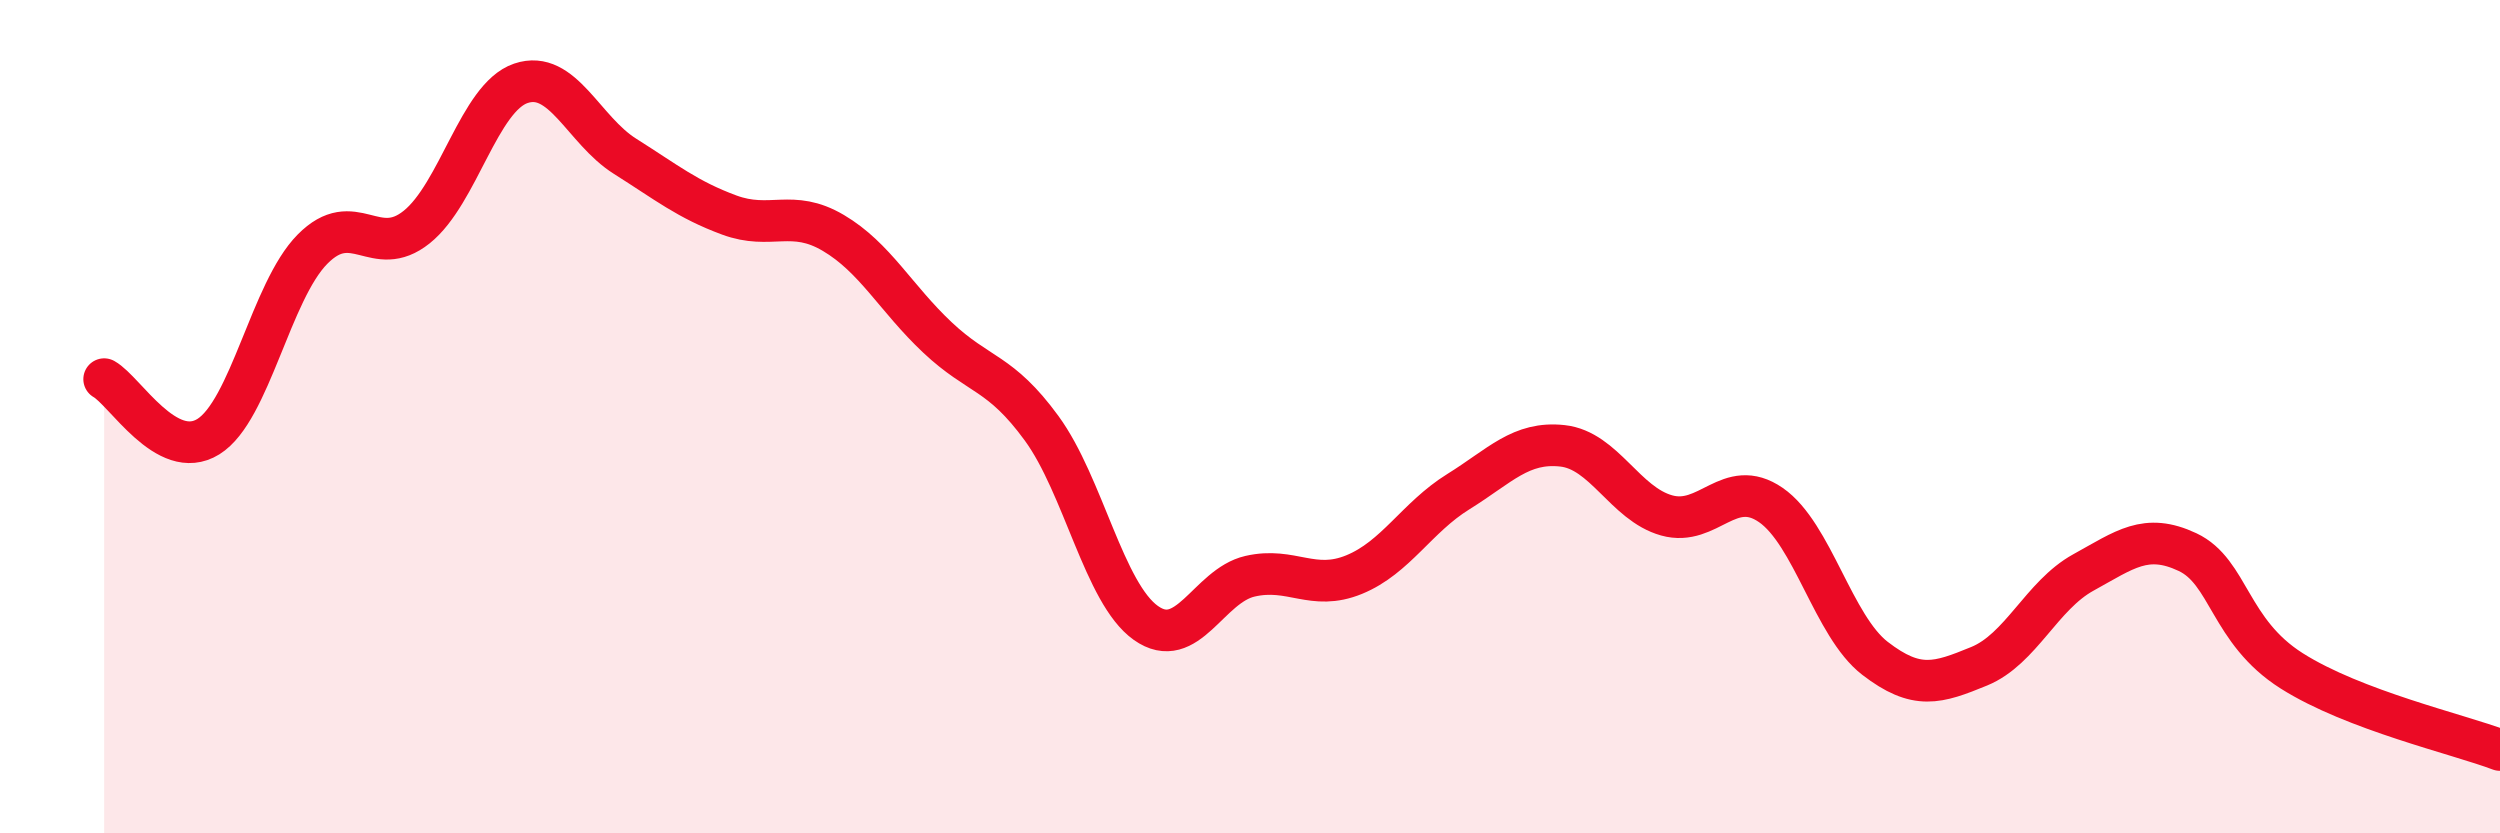 
    <svg width="60" height="20" viewBox="0 0 60 20" xmlns="http://www.w3.org/2000/svg">
      <path
        d="M 2.5,9.1 C 3,9.38 4,11.1 5,10.48 C 6,9.86 6.5,6.99 7.5,5.98 C 8.5,4.97 9,6.25 10,5.45 C 11,4.65 11.5,2.34 12.5,2 C 13.5,1.66 14,3.12 15,3.75 C 16,4.38 16.5,4.79 17.5,5.16 C 18.5,5.53 19,5 20,5.59 C 21,6.18 21.5,7.16 22.5,8.1 C 23.5,9.04 24,8.91 25,10.28 C 26,11.65 26.5,14.24 27.5,14.95 C 28.5,15.66 29,14.06 30,13.83 C 31,13.6 31.5,14.2 32.5,13.79 C 33.5,13.38 34,12.42 35,11.8 C 36,11.18 36.5,10.59 37.5,10.7 C 38.5,10.81 39,12.09 40,12.37 C 41,12.65 41.5,11.43 42.5,12.12 C 43.5,12.81 44,15.03 45,15.8 C 46,16.57 46.5,16.4 47.5,15.99 C 48.5,15.58 49,14.29 50,13.74 C 51,13.19 51.5,12.78 52.5,13.25 C 53.5,13.72 53.5,15.15 55,16.1 C 56.5,17.05 59,17.62 60,18L60 20L2.5 20Z"
        fill="#EB0A25"
        opacity="0.1"
        stroke-linecap="round"
        stroke-linejoin="round"
      />
      <path
        d="M 2.5,9.1 C 3,9.38 4,11.1 5,10.48 C 6,9.86 6.5,6.99 7.5,5.98 C 8.5,4.97 9,6.25 10,5.45 C 11,4.65 11.5,2.34 12.5,2 C 13.5,1.66 14,3.12 15,3.75 C 16,4.38 16.5,4.79 17.5,5.16 C 18.5,5.53 19,5 20,5.59 C 21,6.18 21.5,7.16 22.5,8.1 C 23.5,9.04 24,8.91 25,10.28 C 26,11.65 26.5,14.24 27.5,14.95 C 28.5,15.66 29,14.06 30,13.83 C 31,13.6 31.5,14.2 32.5,13.79 C 33.5,13.38 34,12.42 35,11.8 C 36,11.18 36.5,10.59 37.5,10.7 C 38.5,10.81 39,12.09 40,12.37 C 41,12.65 41.5,11.43 42.5,12.12 C 43.5,12.81 44,15.03 45,15.8 C 46,16.57 46.5,16.4 47.5,15.99 C 48.5,15.58 49,14.29 50,13.74 C 51,13.19 51.5,12.78 52.5,13.25 C 53.5,13.72 53.5,15.15 55,16.1 C 56.5,17.05 59,17.62 60,18"
        stroke="#EB0A25"
        stroke-width="1"
        fill="none"
        stroke-linecap="round"
        stroke-linejoin="round"
      />
    </svg>
  